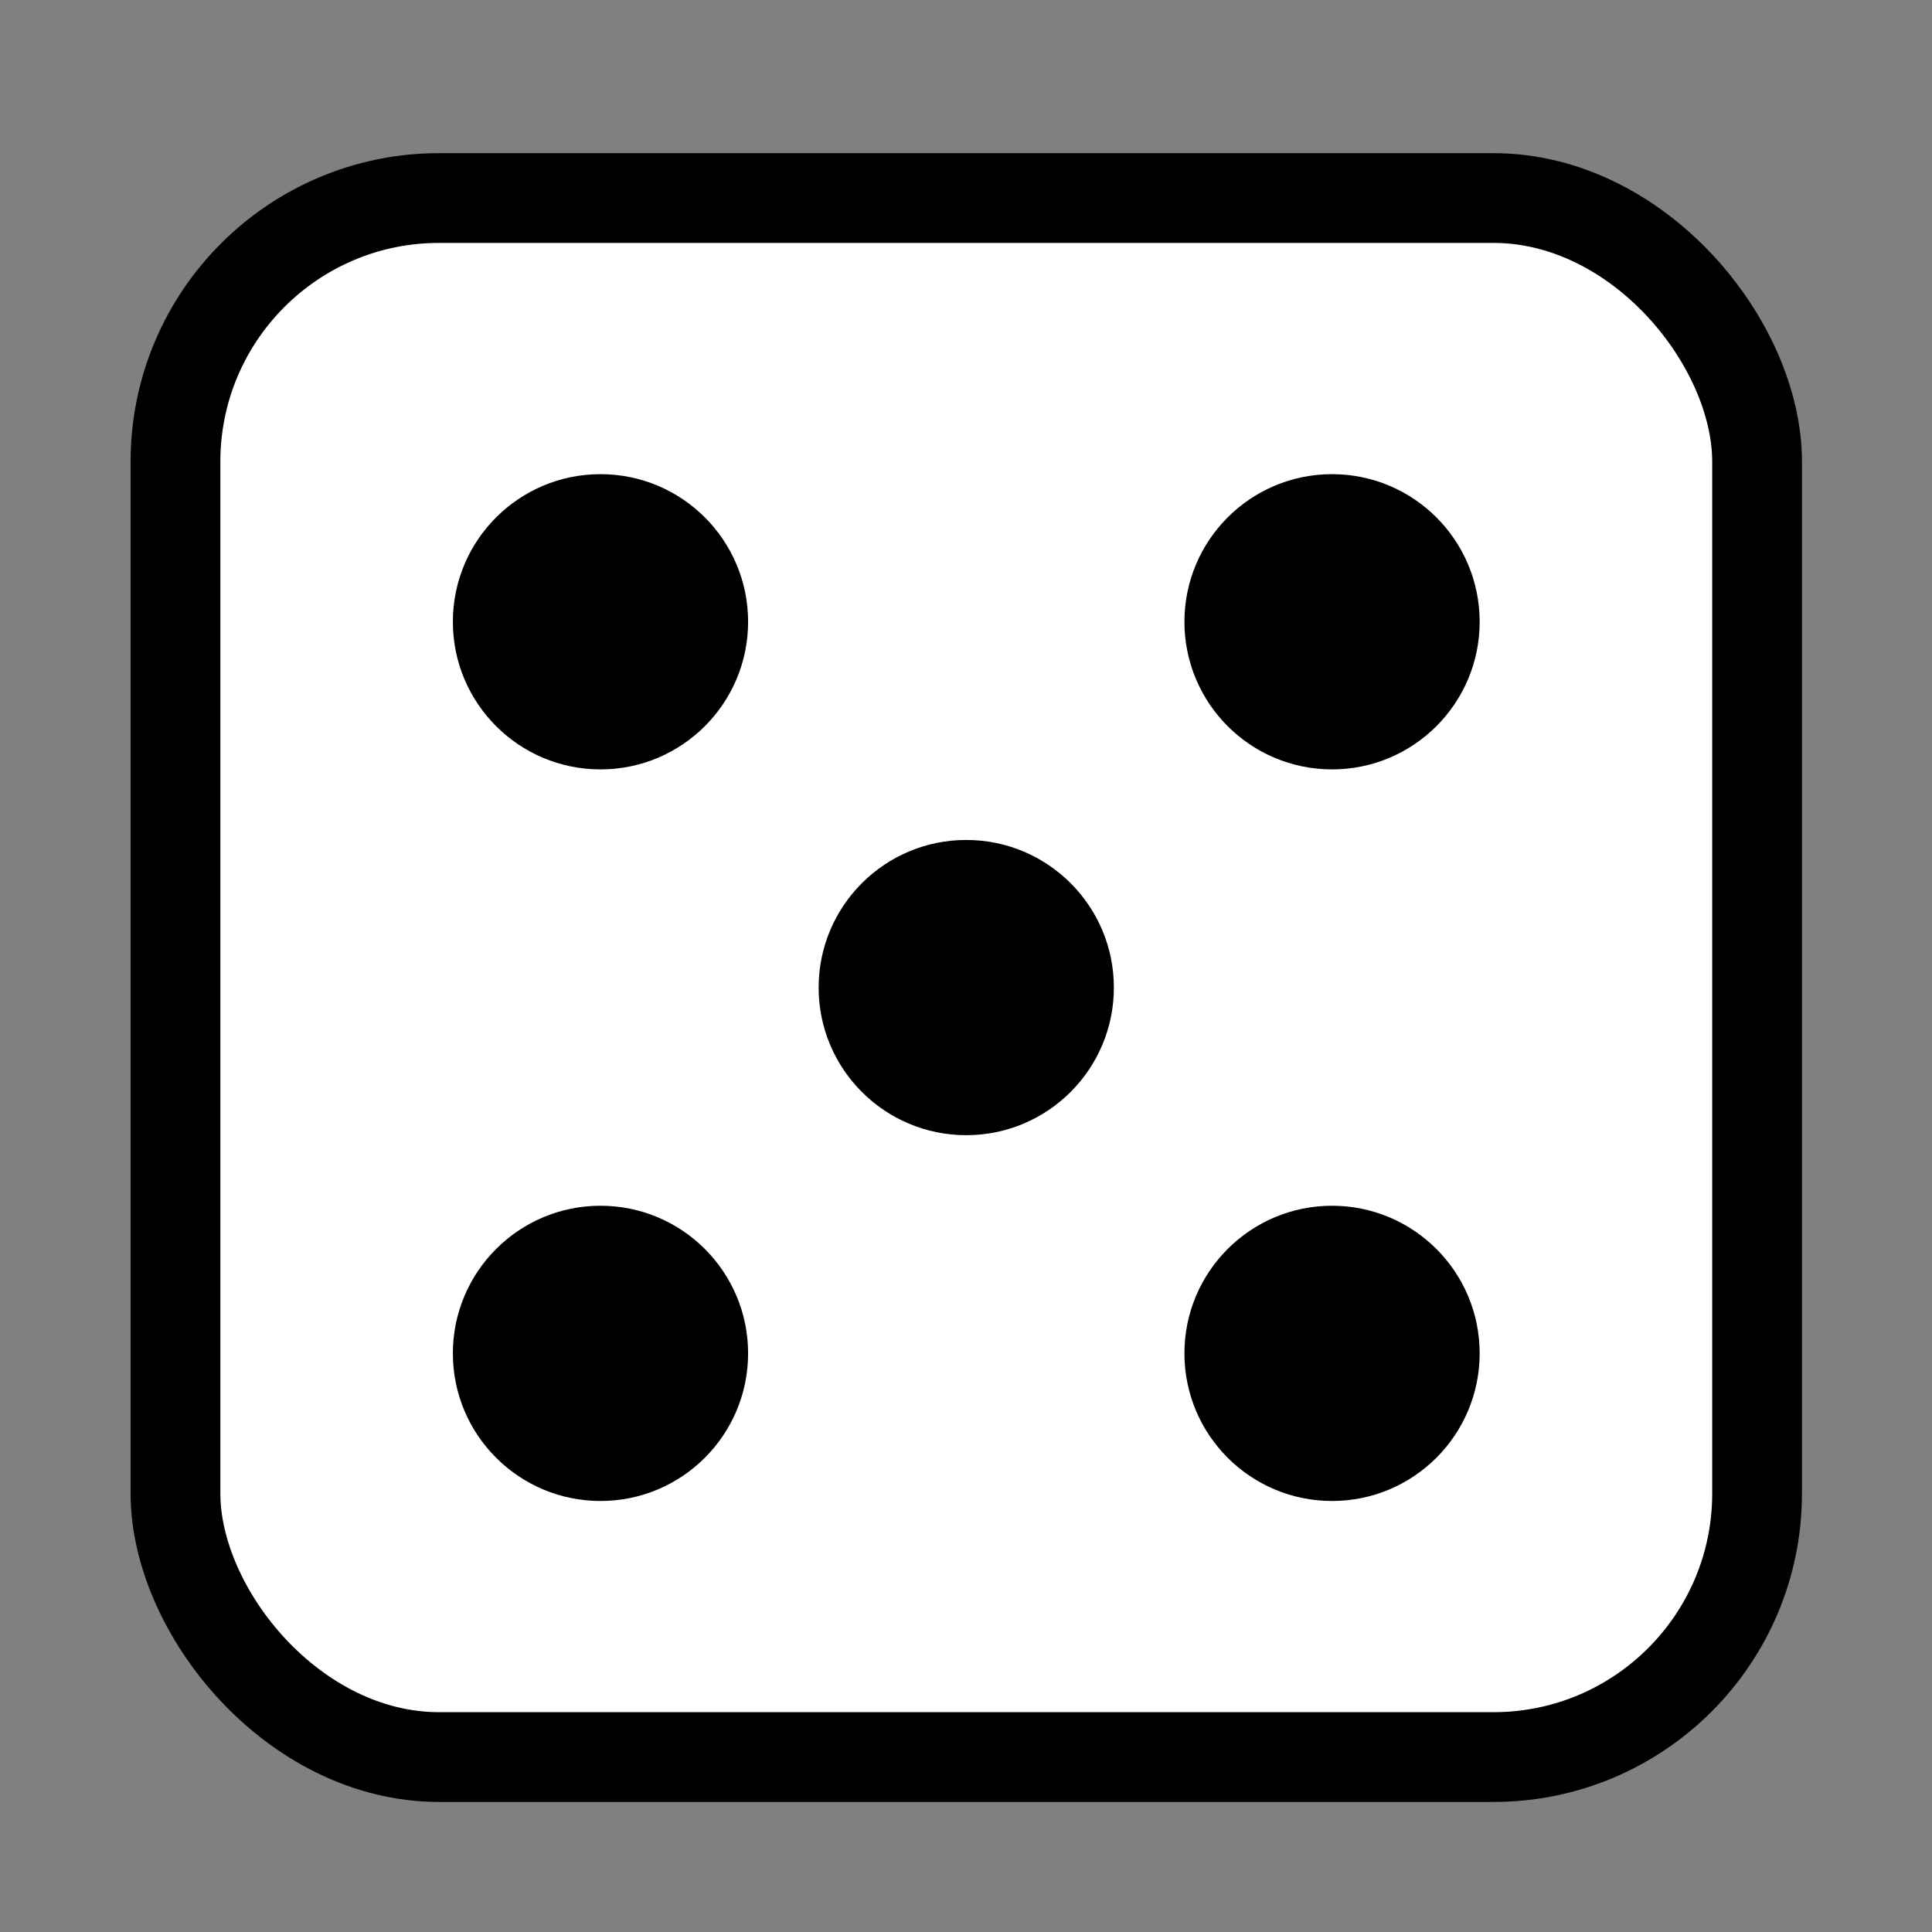 <?xml version="1.0" encoding="UTF-8" standalone="no"?>
<!-- Created with Inkscape (http://www.inkscape.org/) -->

<svg
   width="32.279mm"
   height="32.279mm"
   viewBox="0 0 32.279 32.279"
   version="1.1"
   id="svg1"
   sodipodi:docname="dice.svg"
   inkscape:version="1.3 (0e150ed6c4, 2023-07-21)"
   xmlns:inkscape="http://www.inkscape.org/namespaces/inkscape"
   xmlns:sodipodi="http://sodipodi.sourceforge.net/DTD/sodipodi-0.dtd"
   xmlns="http://www.w3.org/2000/svg"
   xmlns:svg="http://www.w3.org/2000/svg">
  <rect x="0" y="0" width="32.279" height="32.279" fill="#808080" stroke="none"/>
  <sodipodi:namedview
     id="namedview1"
     pagecolor="#ffffff"
     bordercolor="#000000"
     borderopacity="0.25"
     inkscape:showpageshadow="2"
     inkscape:pageopacity="0.0"
     inkscape:pagecheckerboard="0"
     inkscape:deskcolor="#d1d1d1"
     inkscape:document-units="mm"
     inkscape:zoom="3.9309524"
     inkscape:cx="69.194428"
     inkscape:cy="66.014537"
     inkscape:window-width="1440"
     inkscape:window-height="2489"
     inkscape:window-x="-8"
     inkscape:window-y="-8"
     inkscape:window-maximized="1"
     inkscape:current-layer="layer1" />
  <defs
     id="defs1" />
  <g
     inkscape:label="Layer 1"
     inkscape:groupmode="layer"
     id="layer1"
     transform="translate(-109.802,-144.727)">
    <g
       id="g3-2-7"
       transform="matrix(0.452,0,0,0.452,150.577,344.216)"
       style="stroke-width:1.169;stroke-dasharray:none">
      <rect
         ry="9.744"
         rx="9.744"
         y="-434.027"
         x="-83.724"
         height="57.627"
         width="58.462"
         id="rect853-2-6-9-7-2"
         style="fill:#ffffff;fill-opacity:1;stroke:#000000;stroke-width:3.318;stroke-linecap:round;stroke-linejoin:round;stroke-miterlimit:4;stroke-dasharray:none;stroke-dashoffset:0;stroke-opacity:1" />
      <g
         id="g2-8-0"
         transform="translate(-22.989,-28.736)"
         style="fill:#cccccc;fill-opacity:1;stroke-width:1.169;stroke-dasharray:none">
        <circle
           r="4.872"
           cy="-389.628"
           cx="-45.025"
           id="path857-0-4-2-6-2"
           style="fill:#000000;fill-opacity:1;stroke:#000000;stroke-width:1.169;stroke-linecap:round;stroke-linejoin:round;stroke-miterlimit:4;stroke-dasharray:none;stroke-dashoffset:0;stroke-opacity:1" />
        <circle
           r="4.872"
           cy="-389.628"
           cx="-17.984"
           id="path857-7-4-3-1-3-3"
           style="fill:#000000;fill-opacity:1;stroke:#000000;stroke-width:1.169;stroke-linecap:round;stroke-linejoin:round;stroke-miterlimit:4;stroke-dasharray:none;stroke-dashoffset:0;stroke-opacity:1" />
        <circle
           r="4.872"
           cy="-376.107"
           cx="-31.505"
           id="path857-5-8-6-4-7-9"
           style="fill:#000000;fill-opacity:1;stroke:#000000;stroke-width:1.169;stroke-linecap:round;stroke-linejoin:round;stroke-miterlimit:4;stroke-dasharray:none;stroke-dashoffset:0;stroke-opacity:1" />
        <circle
           r="4.872"
           cy="-362.586"
           cx="-45.025"
           id="path857-2-8-1-0-7-0"
           style="fill:#000000;fill-opacity:1;stroke:#000000;stroke-width:1.169;stroke-linecap:round;stroke-linejoin:round;stroke-miterlimit:4;stroke-dasharray:none;stroke-dashoffset:0;stroke-opacity:1" />
        <circle
           r="4.872"
           cy="-362.586"
           cx="-17.984"
           id="path857-1-5-7-8-38-8"
           style="fill:#000000;fill-opacity:1;stroke:#000000;stroke-width:1.169;stroke-linecap:round;stroke-linejoin:round;stroke-miterlimit:4;stroke-dasharray:none;stroke-dashoffset:0;stroke-opacity:1" />
        <circle
           r="4.872"
           cy="-376.107"
           cx="-45.025"
           id="path857-8-8-25-7-1-5"
           style="fill:#ffffff;fill-opacity:1;stroke:none;stroke-width:1.169;stroke-linecap:round;stroke-linejoin:round;stroke-miterlimit:4;stroke-dasharray:none;stroke-dashoffset:0;stroke-opacity:1" />
        <circle
           r="4.872"
           cy="-376.107"
           cx="-17.984"
           id="path857-28-8-9-4-23-8"
           style="fill:#ffffff;fill-opacity:1;stroke:none;stroke-width:1.169;stroke-linecap:round;stroke-linejoin:round;stroke-miterlimit:4;stroke-dasharray:none;stroke-dashoffset:0;stroke-opacity:1" />
      </g>
    </g>
  </g>
</svg>

